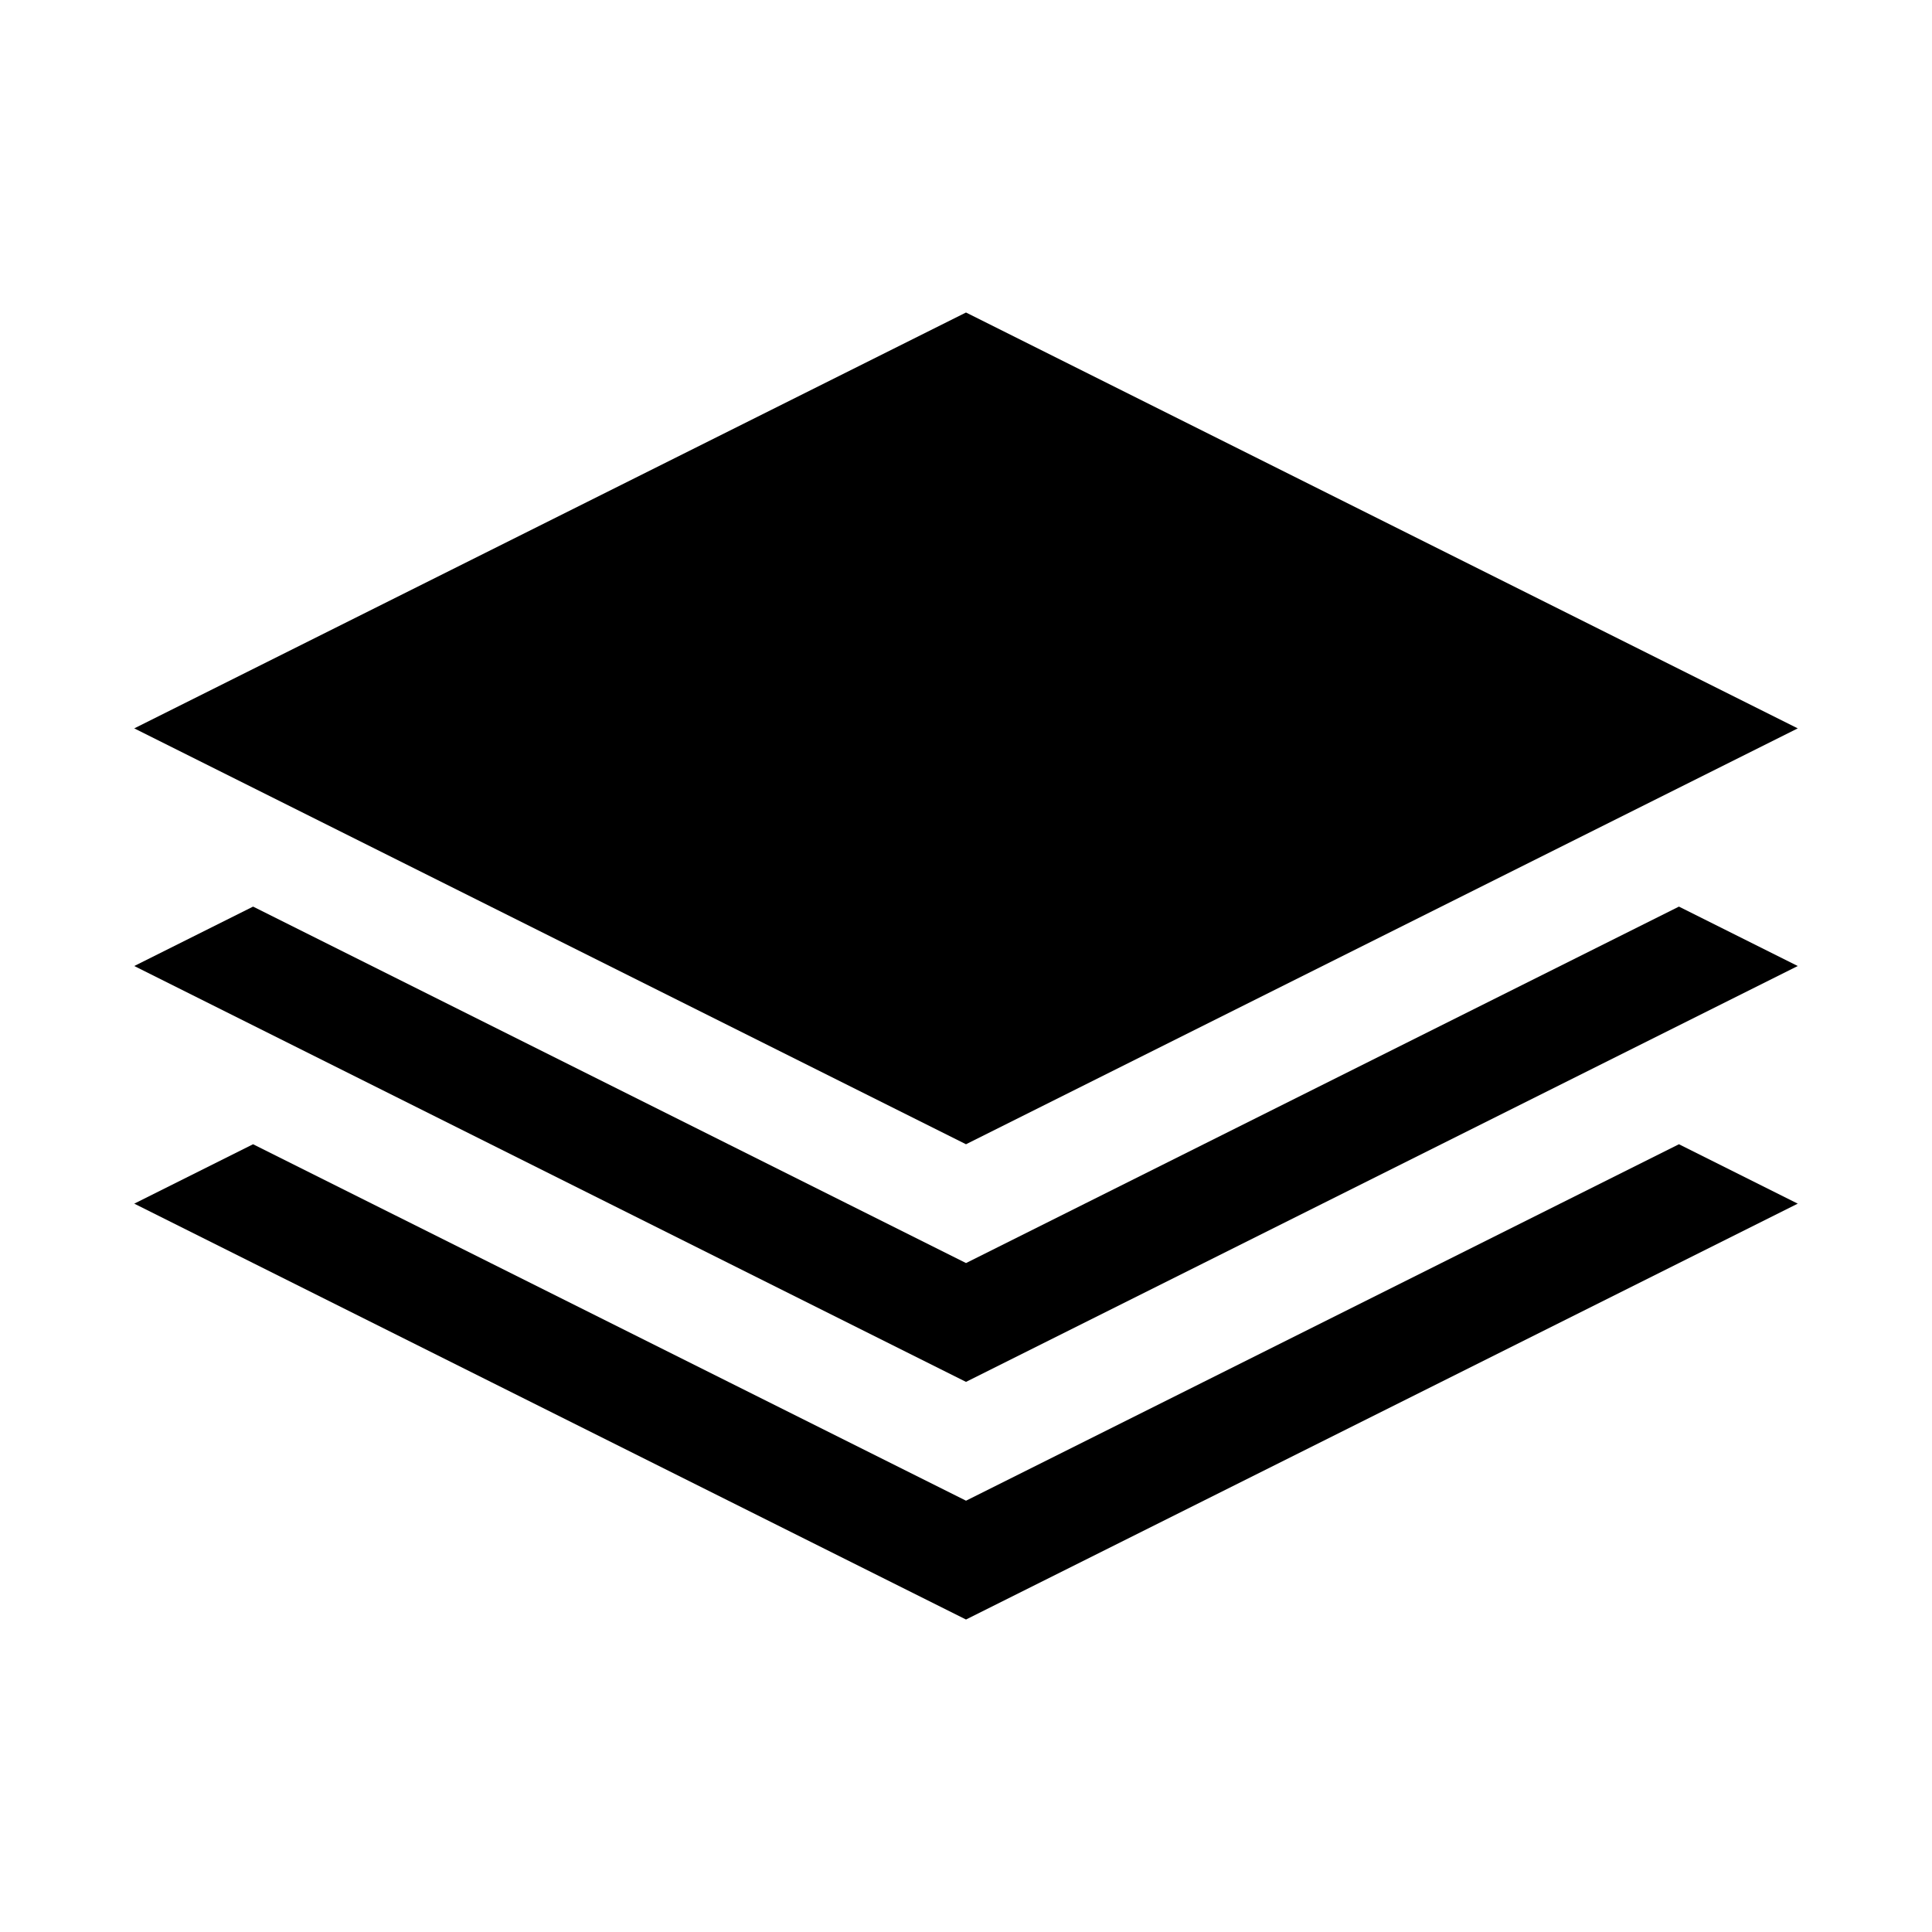 <?xml version="1.0" encoding="UTF-8"?>
<!-- Uploaded to: ICON Repo, www.svgrepo.com, Generator: ICON Repo Mixer Tools -->
<svg fill="#000000" width="800px" height="800px" version="1.1" viewBox="144 144 512 512" xmlns="http://www.w3.org/2000/svg">
 <path d="m400 226.82-220.42 110.21 220.42 110.21 220.42-110.21zm-188.93 157.44-31.488 15.742 220.42 110.21 220.42-110.21-31.488-15.742-188.93 94.465zm0 62.977-31.488 15.742 220.42 110.21 220.42-110.21-31.488-15.742-188.93 94.465z"/>
</svg>
